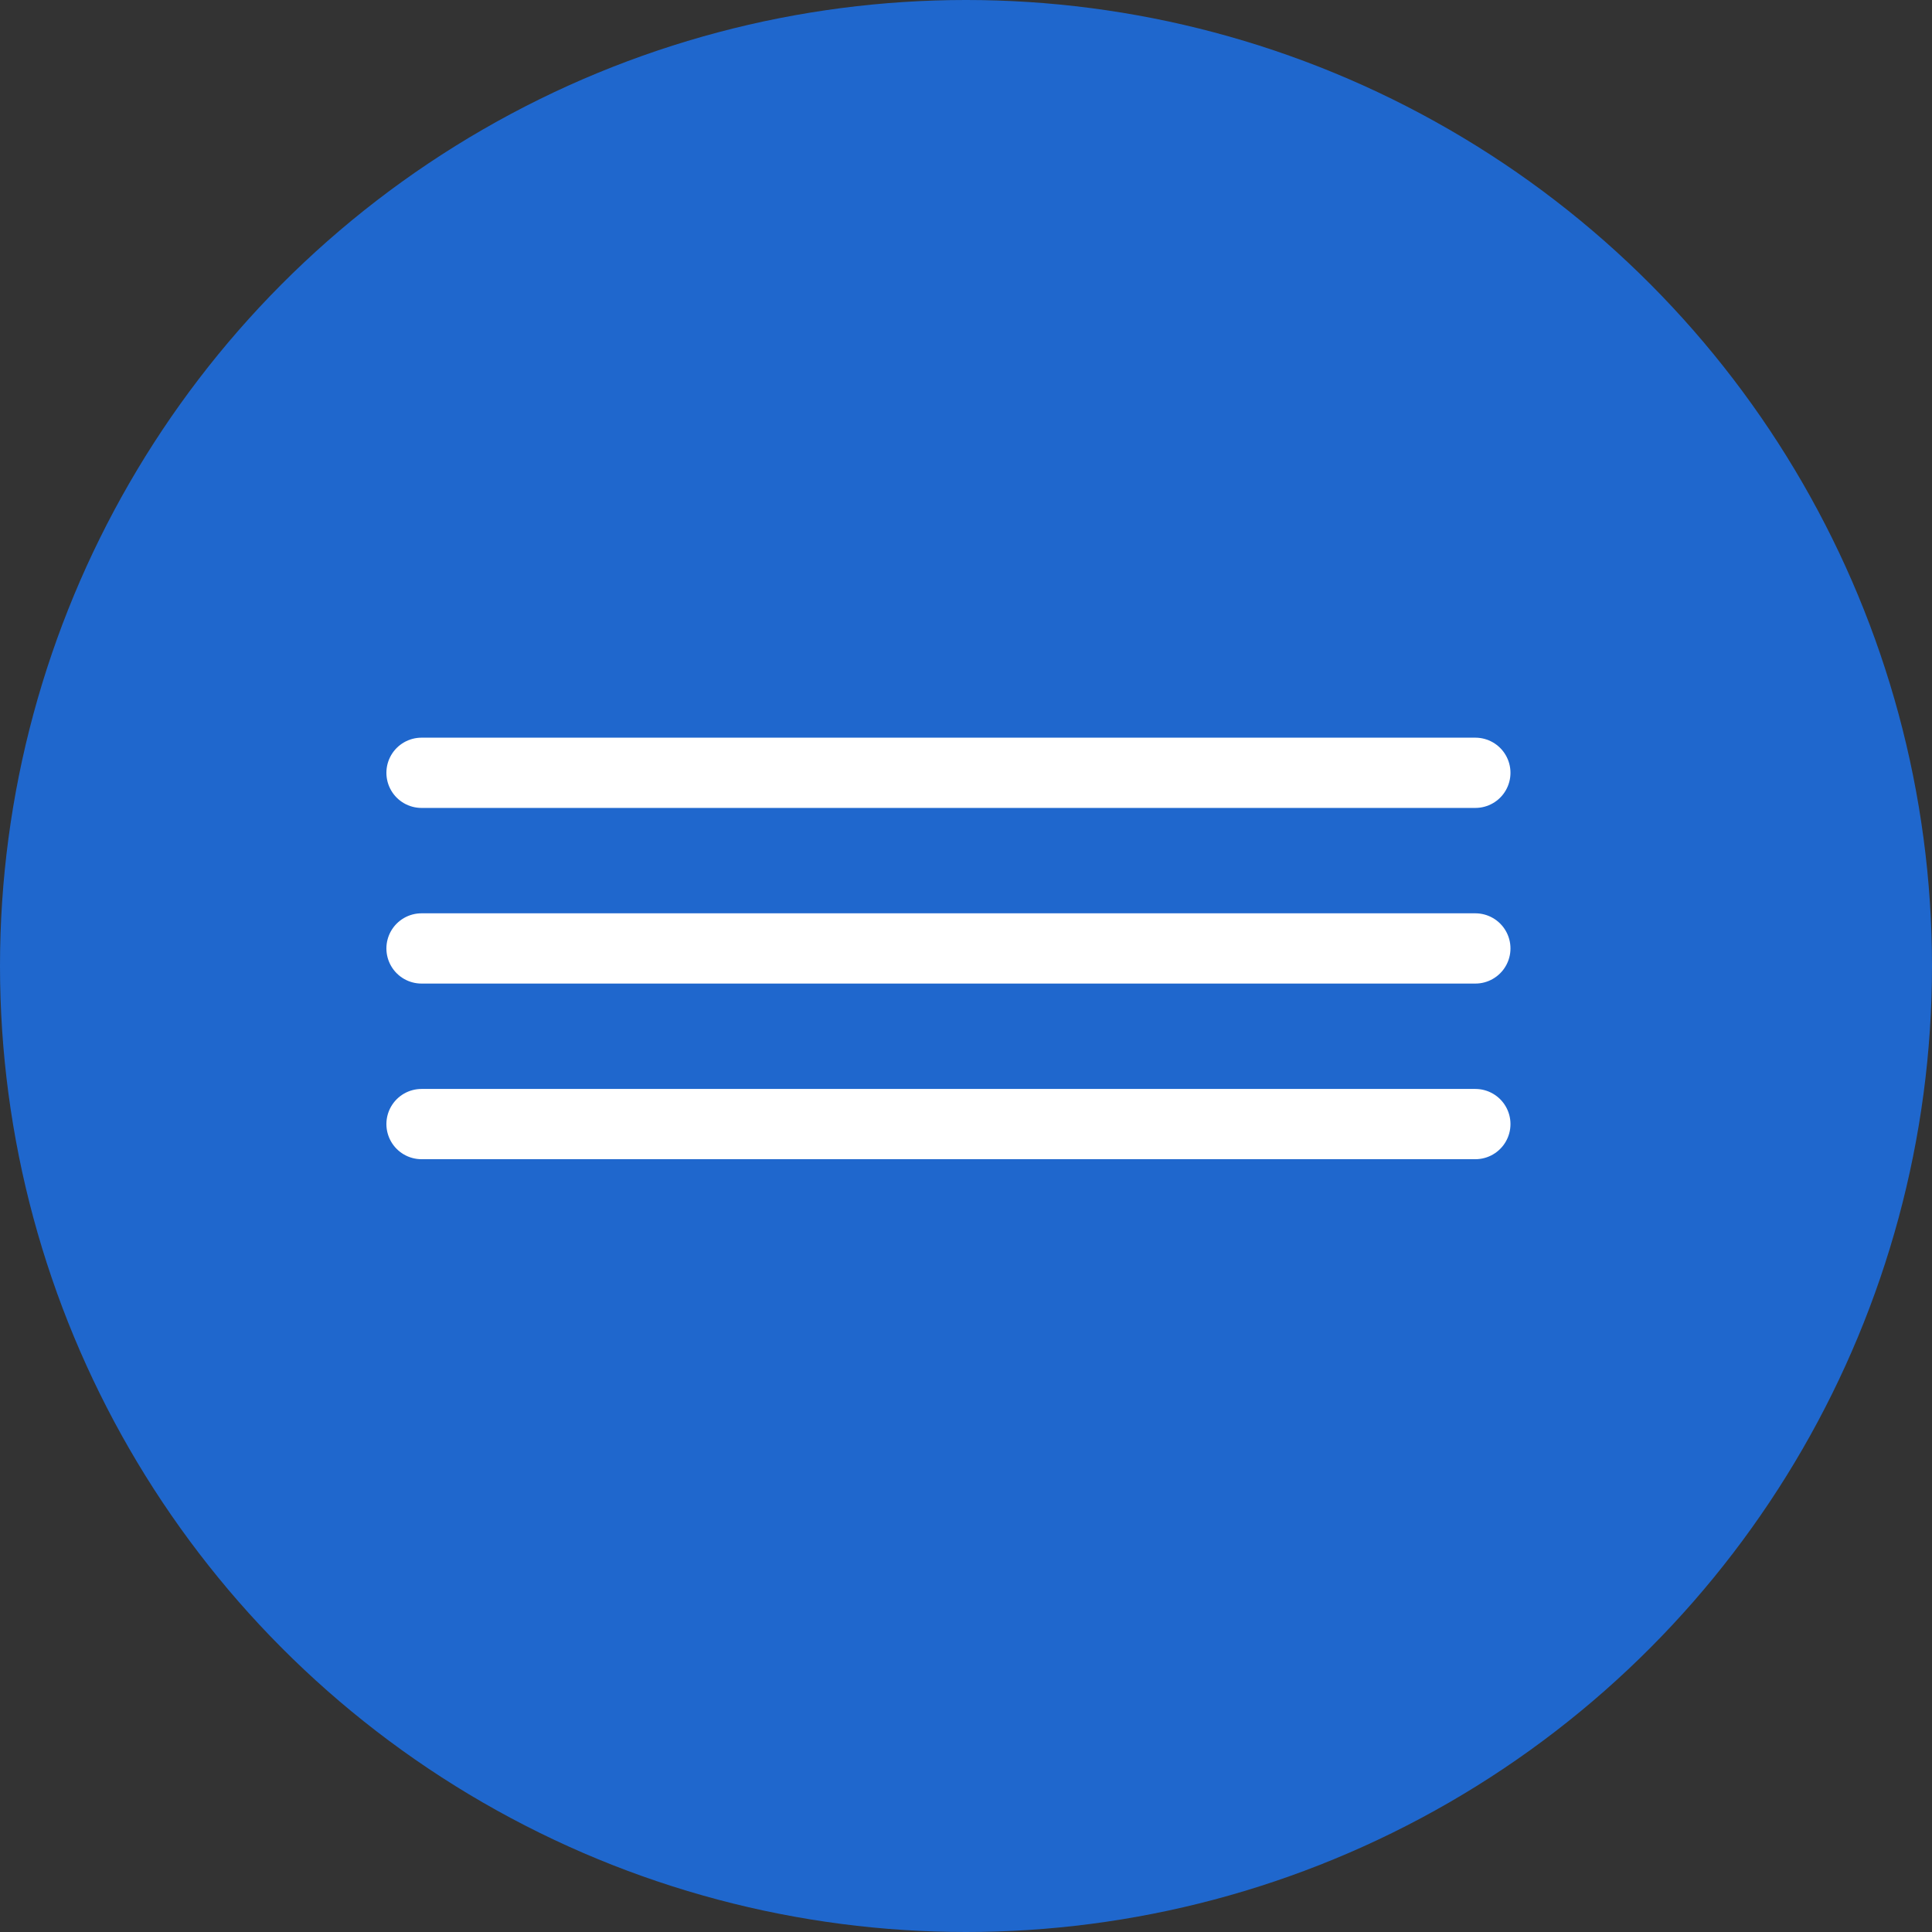 <?xml version="1.0" encoding="UTF-8"?> <svg xmlns="http://www.w3.org/2000/svg" width="55" height="55" viewBox="0 0 55 55" fill="none"><rect x="0" y="0" width="55" height="55" fill="#333333" stroke="none"/><circle cx="27.5" cy="27.5" r="27.5" fill="#1F67CD"></circle><path d="M12 22H42" stroke="white" stroke-width="2" stroke-linecap="round"></path><path d="M12 27H42" stroke="white" stroke-width="2" stroke-linecap="round"></path><path d="M12 32H42" stroke="white" stroke-width="2" stroke-linecap="round"></path></svg> 